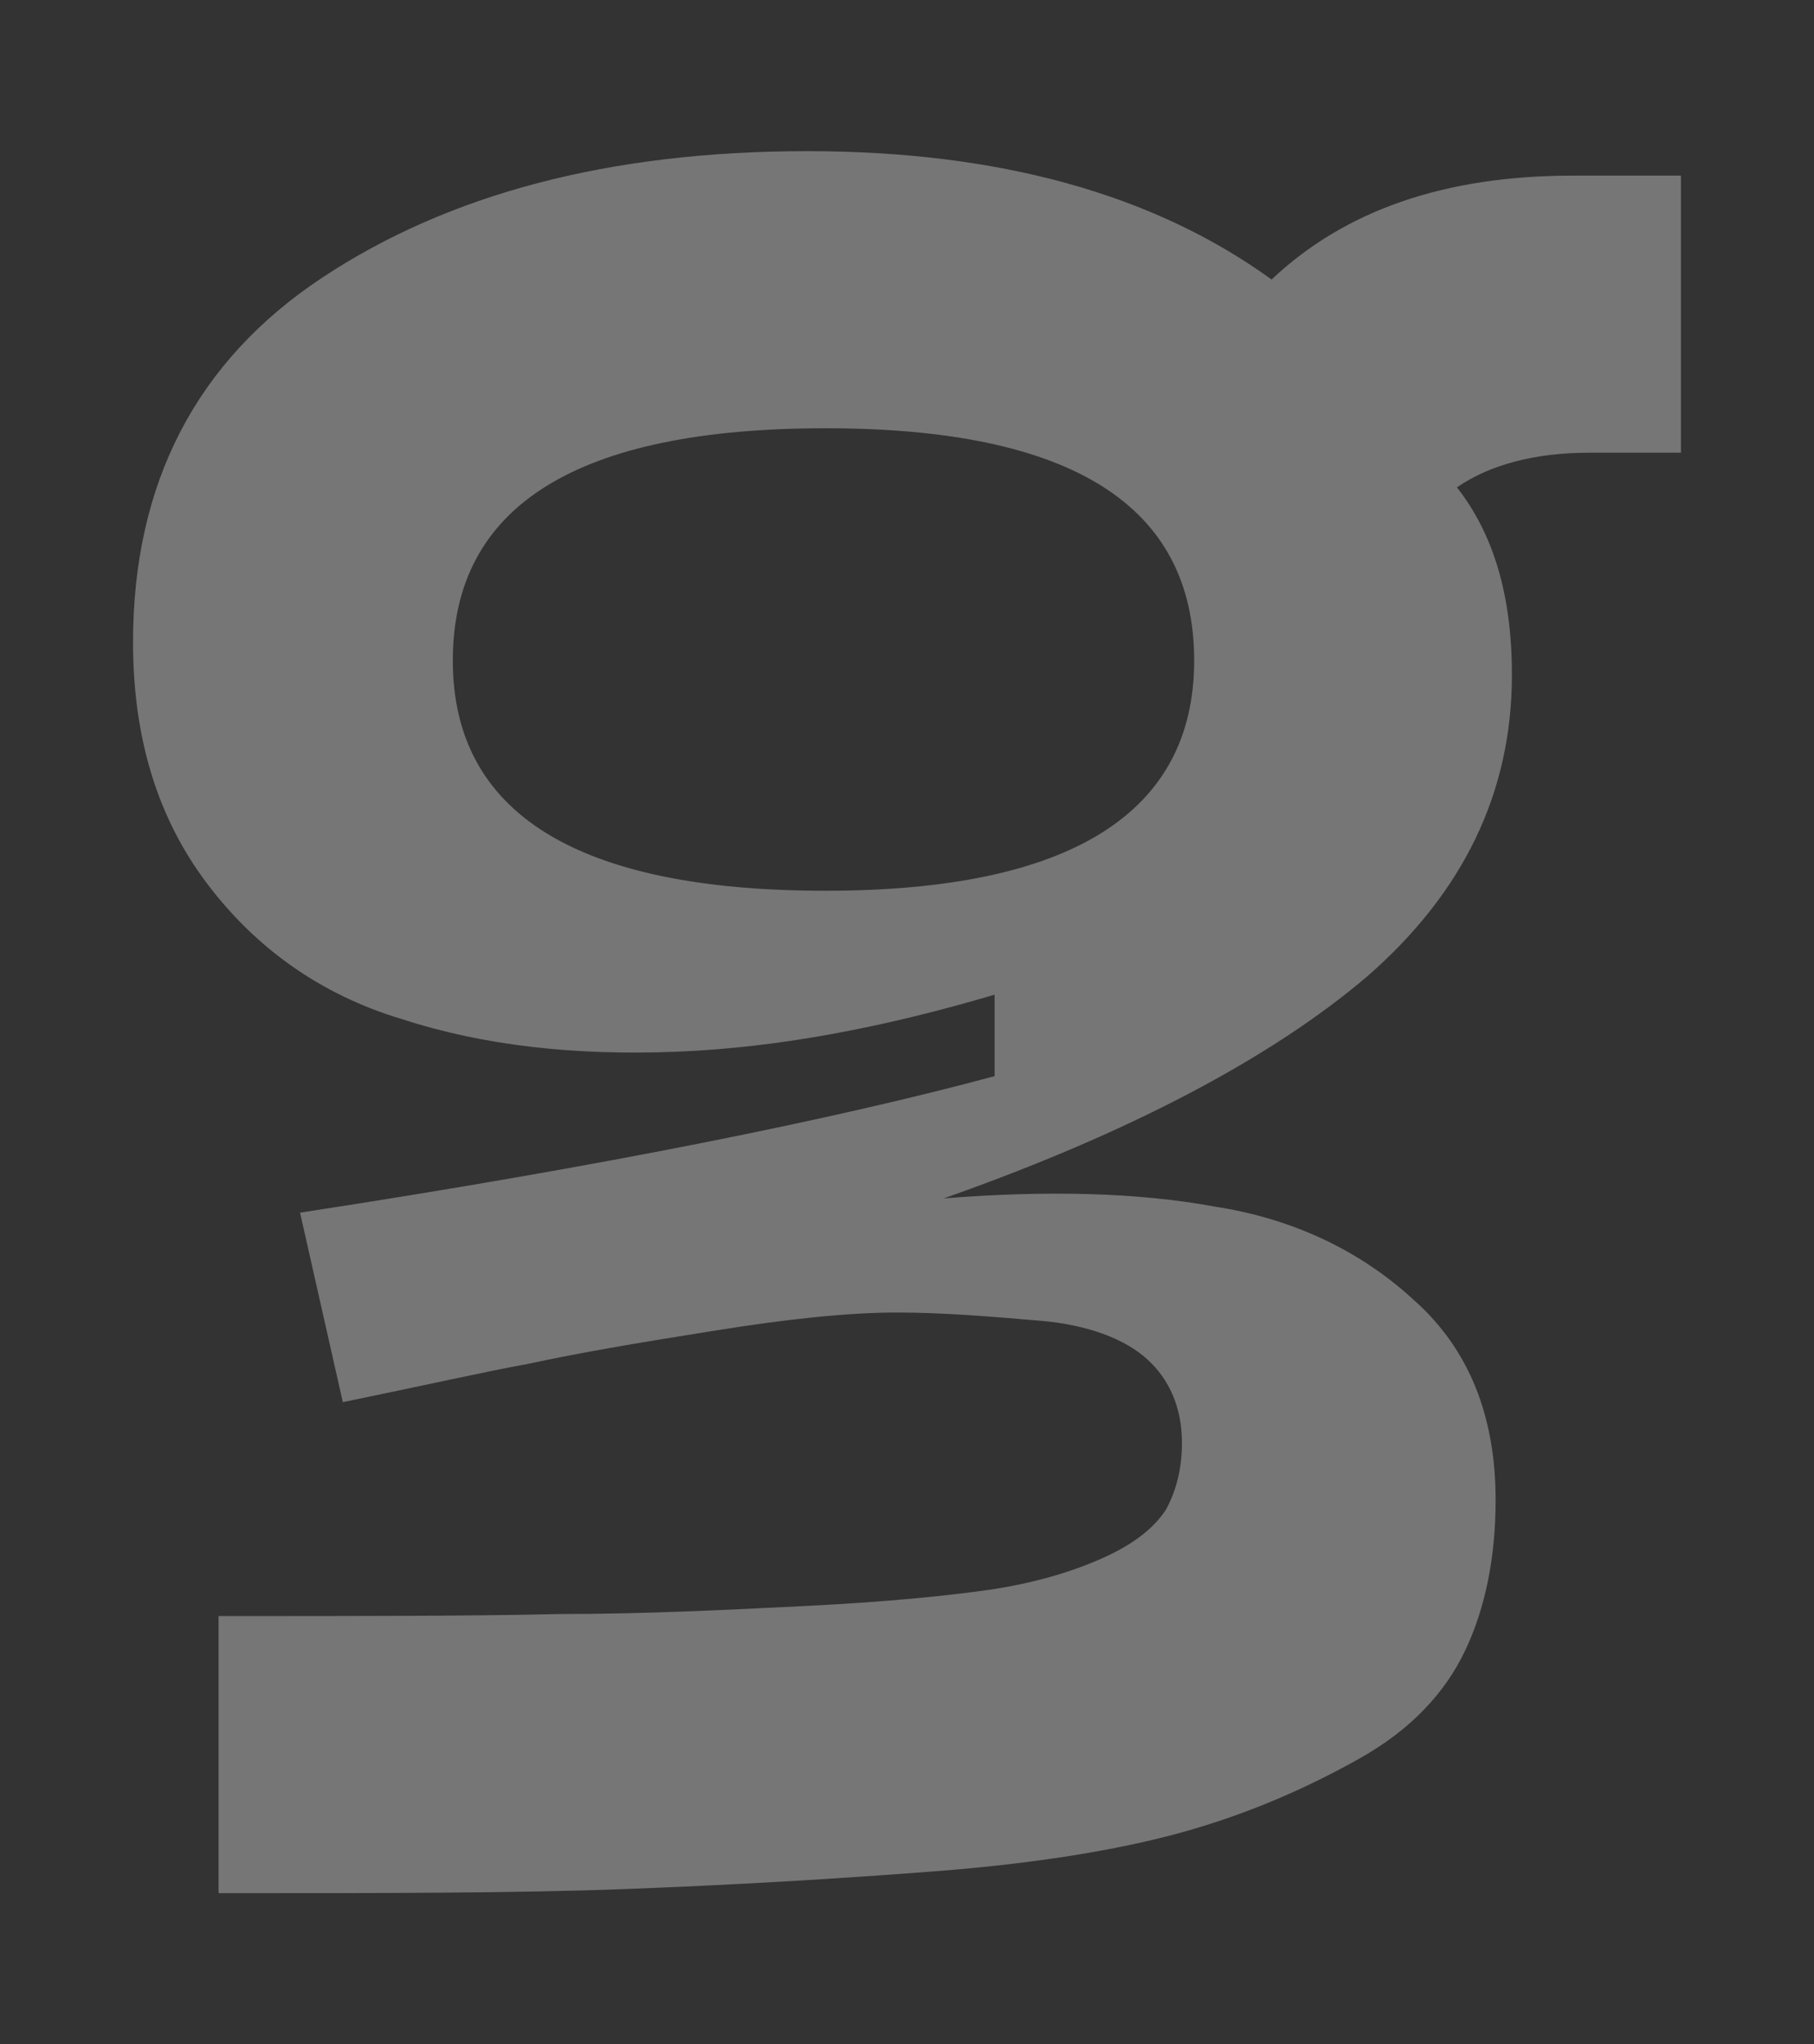 <?xml version="1.0" encoding="UTF-8" standalone="no"?>
<!DOCTYPE svg PUBLIC "-//W3C//DTD SVG 1.1//EN" "http://www.w3.org/Graphics/SVG/1.1/DTD/svg11.dtd">
<svg width="100%" height="100%" viewBox="0 0 316 356" version="1.1" xmlns="http://www.w3.org/2000/svg" xmlns:xlink="http://www.w3.org/1999/xlink" xml:space="preserve" xmlns:serif="http://www.serif.com/" style="fill-rule:evenodd;clip-rule:evenodd;stroke-linejoin:round;stroke-miterlimit:2;">
    <rect x="0" y="0" width="316" height="356" fill="#333333" stroke="none"/>
    <g transform="matrix(3.548,0,0,3.548,-77.232,-141.496)">
        <g opacity="0.33">
            <path d="M99,48.5L104.3,48.5L104.3,62.1L99.8,62.1C97.1,62.1 94.9,62.7 93.3,63.8C95.1,66.1 96,69.1 96,73C96,78.8 93.6,83.7 88.9,87.8C84.2,91.8 77.2,95.5 68.1,98.7C73.1,98.3 77.6,98.4 81.4,99.1C85.3,99.7 88.6,101.3 91.2,103.7C93.9,106.1 95.2,109.4 95.2,113.5C95.2,116.3 94.7,118.8 93.7,120.9C92.7,123 91,124.8 88.5,126.2C86,127.6 83.3,128.8 80.2,129.7C77.1,130.6 73,131.3 68,131.7C62.9,132.1 57.7,132.4 52.4,132.6C47.1,132.8 40.4,132.8 32.5,132.8L32.5,119.2C39.4,119.2 45,119.2 49.2,119.1C53.4,119.1 57.4,118.9 61.4,118.7C65.4,118.5 68.3,118.2 70.4,117.9C72.4,117.6 74.2,117.1 75.8,116.4C77.4,115.7 78.4,114.9 79,114C79.5,113.1 79.8,112 79.8,110.7C79.8,109 79.2,107.6 78.1,106.6C77,105.6 75.2,104.9 72.8,104.7C70.4,104.5 68.1,104.3 65.8,104.3C63.5,104.3 60.5,104.6 56.8,105.2C53,105.8 50.1,106.3 47.8,106.8C45.6,107.2 42.5,107.9 38.6,108.7L36.5,99.4C51.5,97.1 62.8,94.8 70.6,92.7L70.6,88.7C65.2,90.3 60,91.3 55,91.5C50,91.7 45.5,91.2 41.5,89.9C37.5,88.7 34.3,86.4 31.9,83.2C29.5,80 28.3,76.1 28.3,71.4C28.3,63.6 31.4,57.6 37.6,53.5C43.8,49.4 51.7,47.3 61.4,47.3C70.8,47.3 78.4,49.4 84.2,53.6C87.8,50.2 92.7,48.5 99,48.5ZM62.3,83.6C74.3,83.6 80.4,79.8 80.4,72.3C80.4,64.7 74.4,60.9 62.3,60.9C50.1,60.9 44,64.7 44,72.3C44,79.8 50.1,83.6 62.3,83.6Z" style="fill:white;fill-rule:nonzero;"/>
        </g>
    </g>
</svg>
